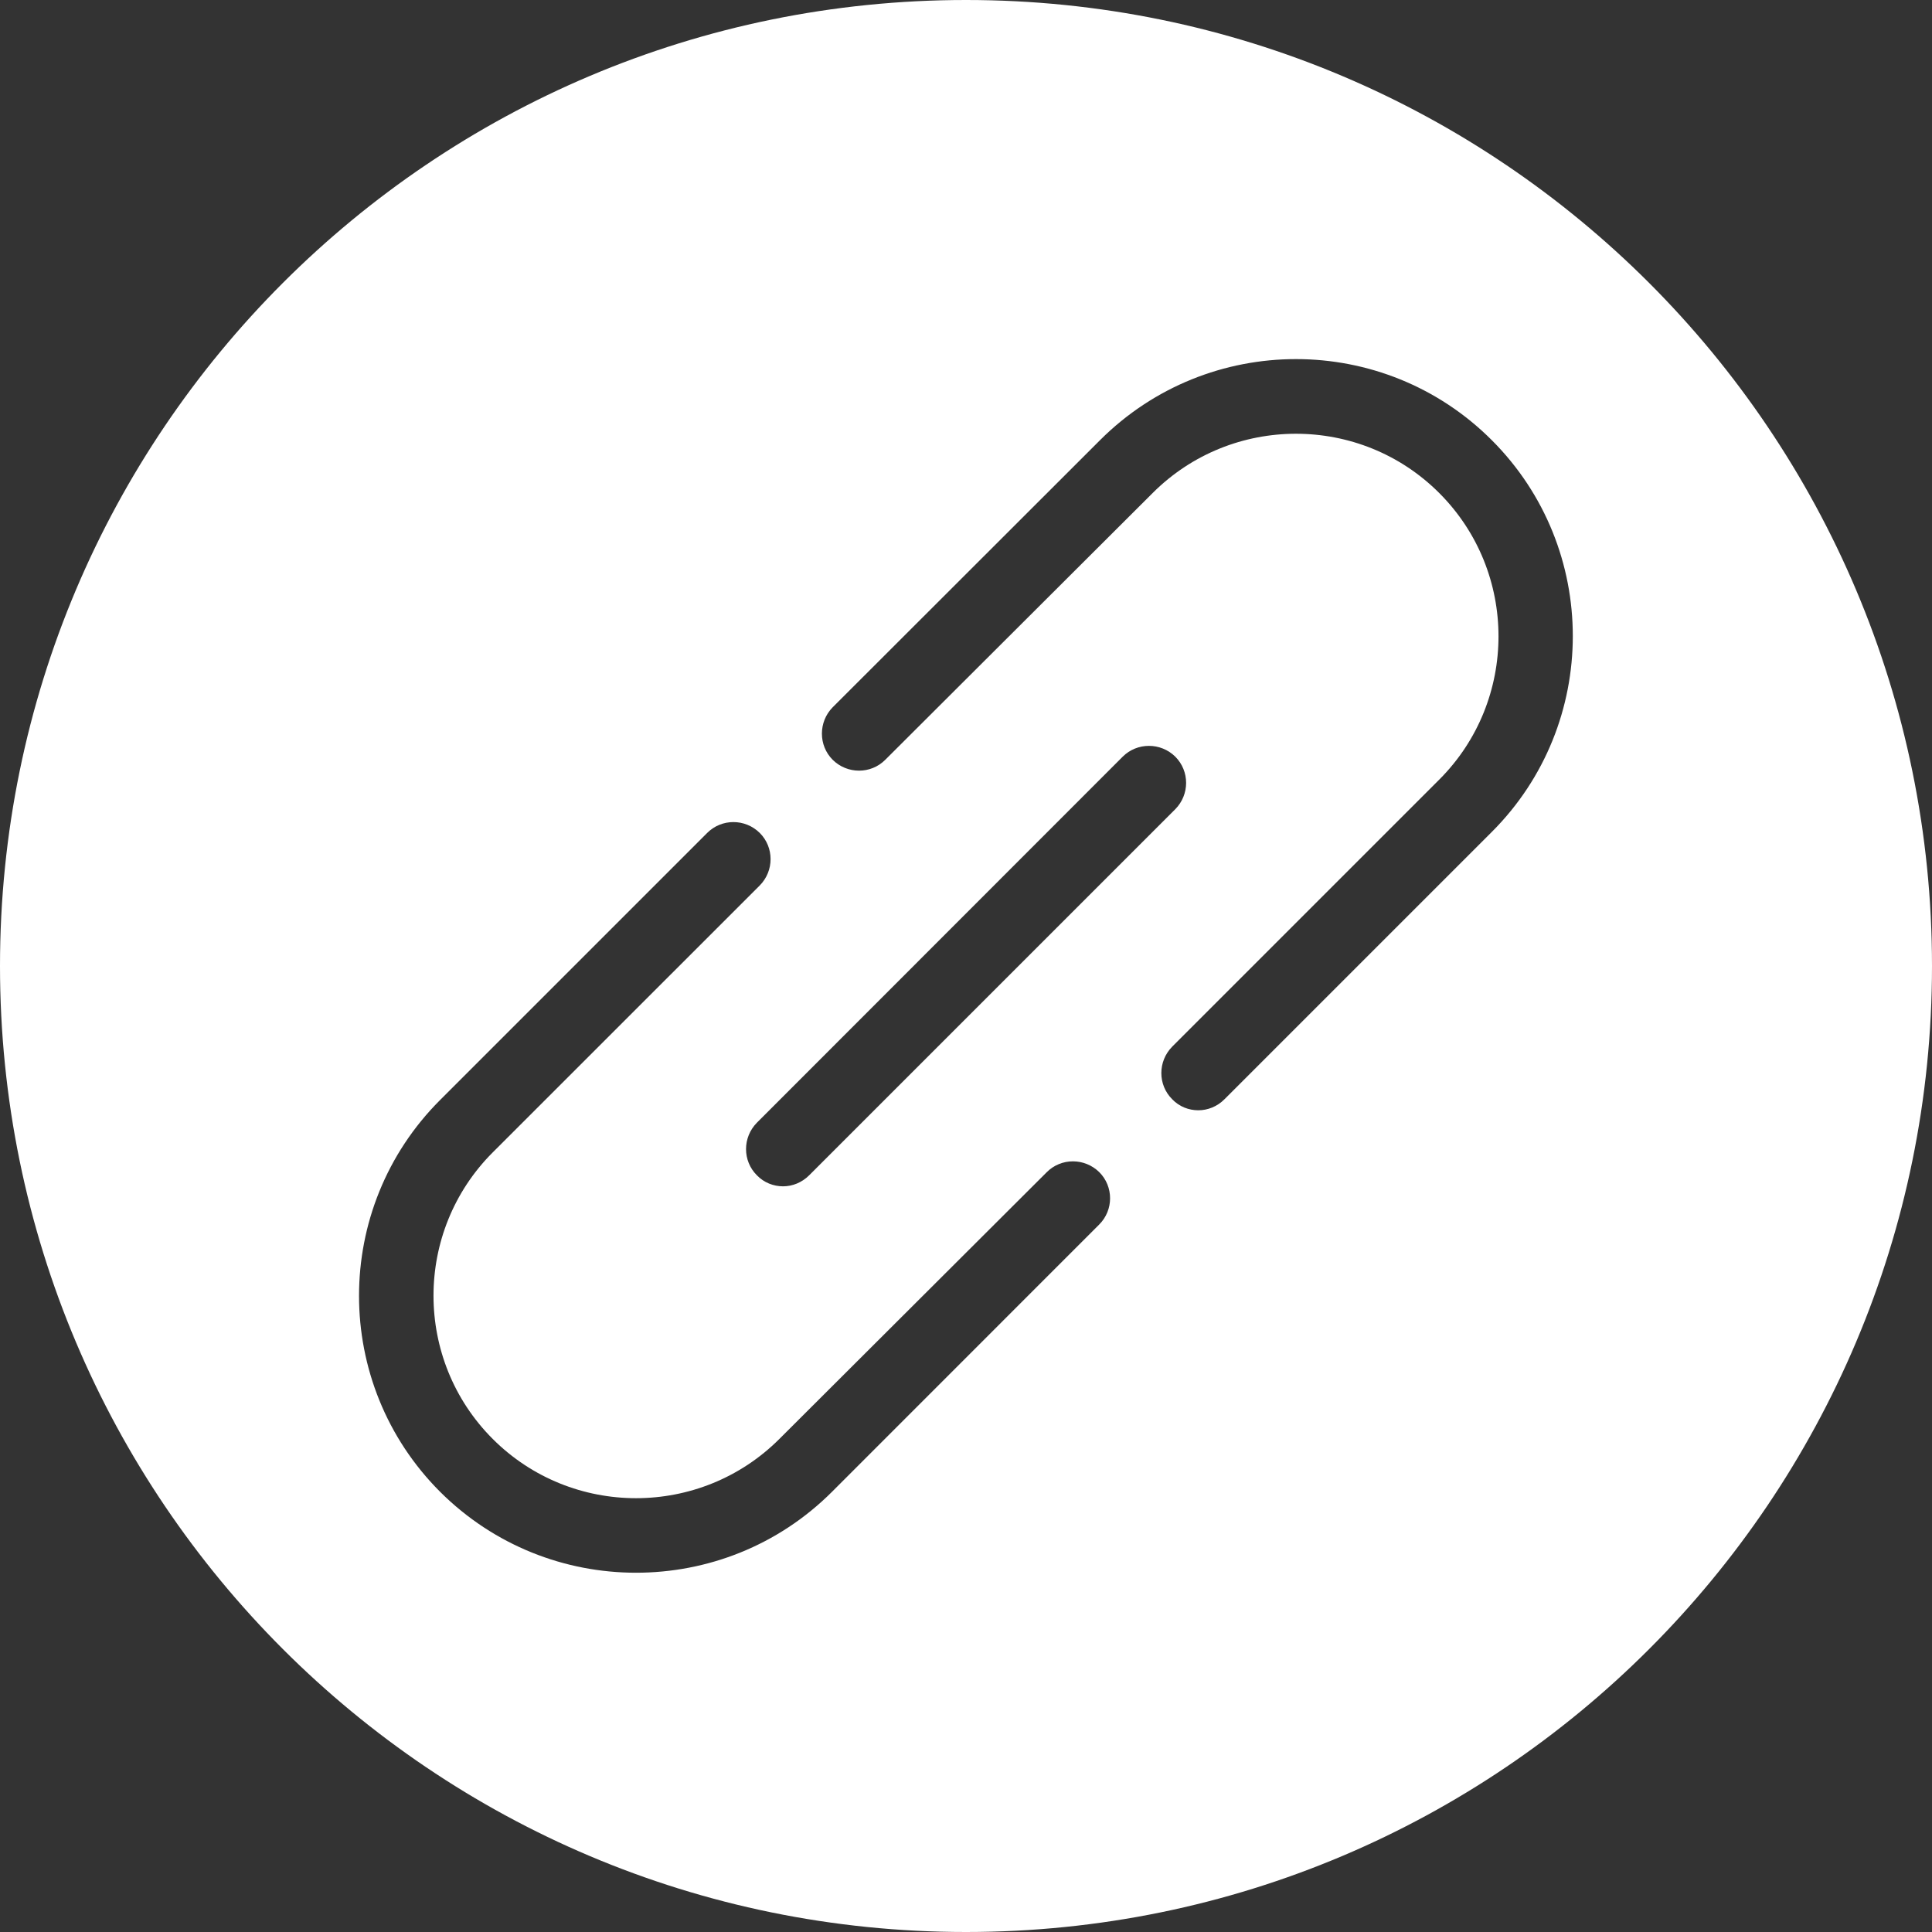 <svg xmlns="http://www.w3.org/2000/svg" width="25" height="25" viewBox="0 0 25 25" fill="none"><rect x="0" y="0" width="25" height="25" fill="#333333" stroke="none"/><path d="M12.5 0C5.595 0 0 5.595 0 12.5C0 19.405 5.595 25 12.5 25C19.405 25 25 19.405 25 12.5C25 5.595 19.405 0 12.5 0ZM14.224 15.845L10.766 19.304C10.066 20.003 9.149 20.351 8.23 20.351C7.313 20.351 6.395 20.002 5.695 19.304C4.296 17.904 4.296 15.632 5.695 14.234L9.151 10.778C9.338 10.591 9.642 10.591 9.831 10.778C10.018 10.964 10.018 11.269 9.831 11.458L6.376 14.912C5.354 15.934 5.354 17.598 6.376 18.62C7.398 19.642 9.062 19.642 10.085 18.62L13.545 15.168C13.731 14.981 14.035 14.981 14.225 15.168C14.411 15.354 14.411 15.658 14.224 15.845ZM14.528 9.791C14.715 9.605 15.019 9.605 15.208 9.791C15.395 9.978 15.395 10.282 15.208 10.471L10.471 15.208C10.376 15.303 10.253 15.351 10.133 15.351C10.009 15.351 9.885 15.303 9.794 15.208C9.607 15.022 9.607 14.718 9.794 14.528L14.528 9.791ZM19.304 10.765L15.845 14.224C15.75 14.32 15.626 14.367 15.506 14.367C15.383 14.367 15.259 14.32 15.168 14.224C14.981 14.038 14.981 13.734 15.168 13.544L18.624 10.088C19.646 9.066 19.646 7.402 18.624 6.38C17.602 5.357 15.938 5.357 14.915 6.38L11.455 9.832C11.269 10.019 10.964 10.019 10.775 9.832C10.589 9.646 10.589 9.341 10.775 9.152L14.234 5.696C15.634 4.297 17.906 4.297 19.304 5.696C20.703 7.095 20.7 9.37 19.304 10.765Z" fill="white"></path></svg>